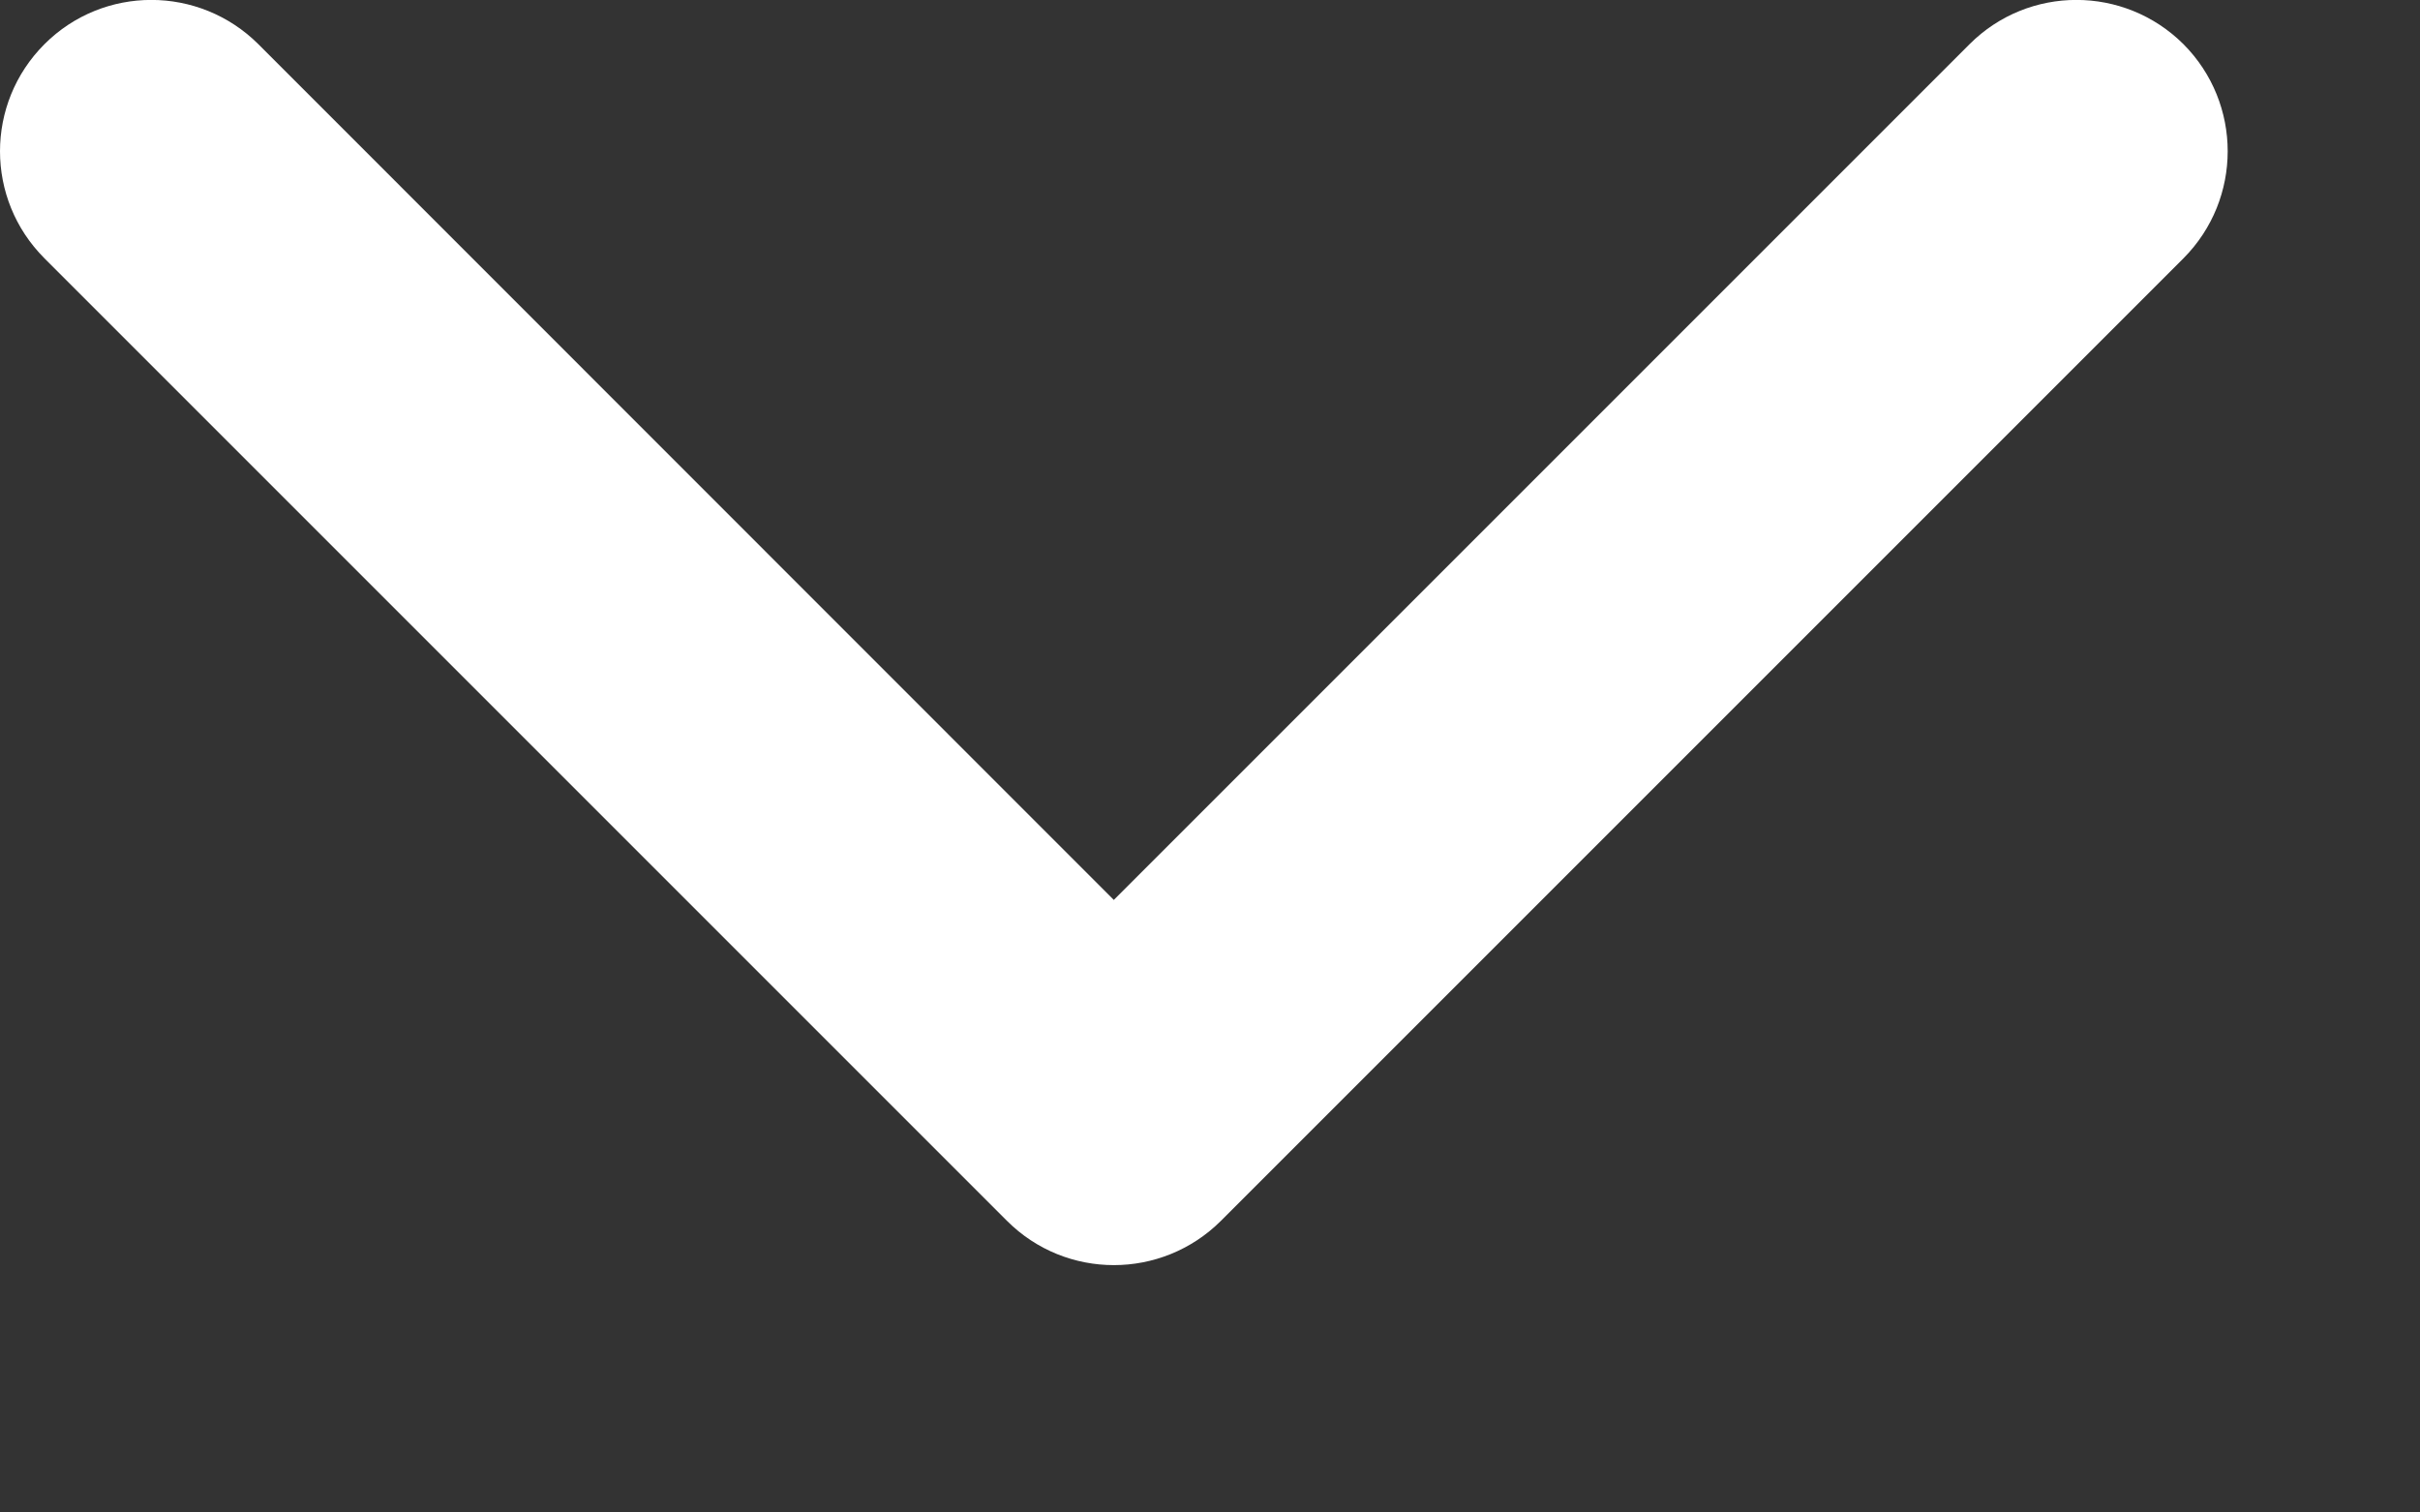 <?xml version="1.0" encoding="UTF-8"?> <svg xmlns="http://www.w3.org/2000/svg" width="8" height="5" viewBox="0 0 8 5" fill="none"><rect x="0" y="0" width="8" height="5" fill="#333333" stroke="none"/><path d="M3.329 4.036C3.524 4.231 3.84 4.231 4.036 4.036L7.218 0.854C7.413 0.658 7.413 0.342 7.218 0.146C7.022 -0.049 6.706 -0.049 6.511 0.146L3.682 2.975L0.854 0.146C0.658 -0.049 0.342 -0.049 0.147 0.146C-0.049 0.342 -0.049 0.658 0.147 0.854L3.329 4.036ZM3.682 3.182H3.182V3.682H3.682H4.182V3.182H3.682Z" fill="white"></path></svg> 